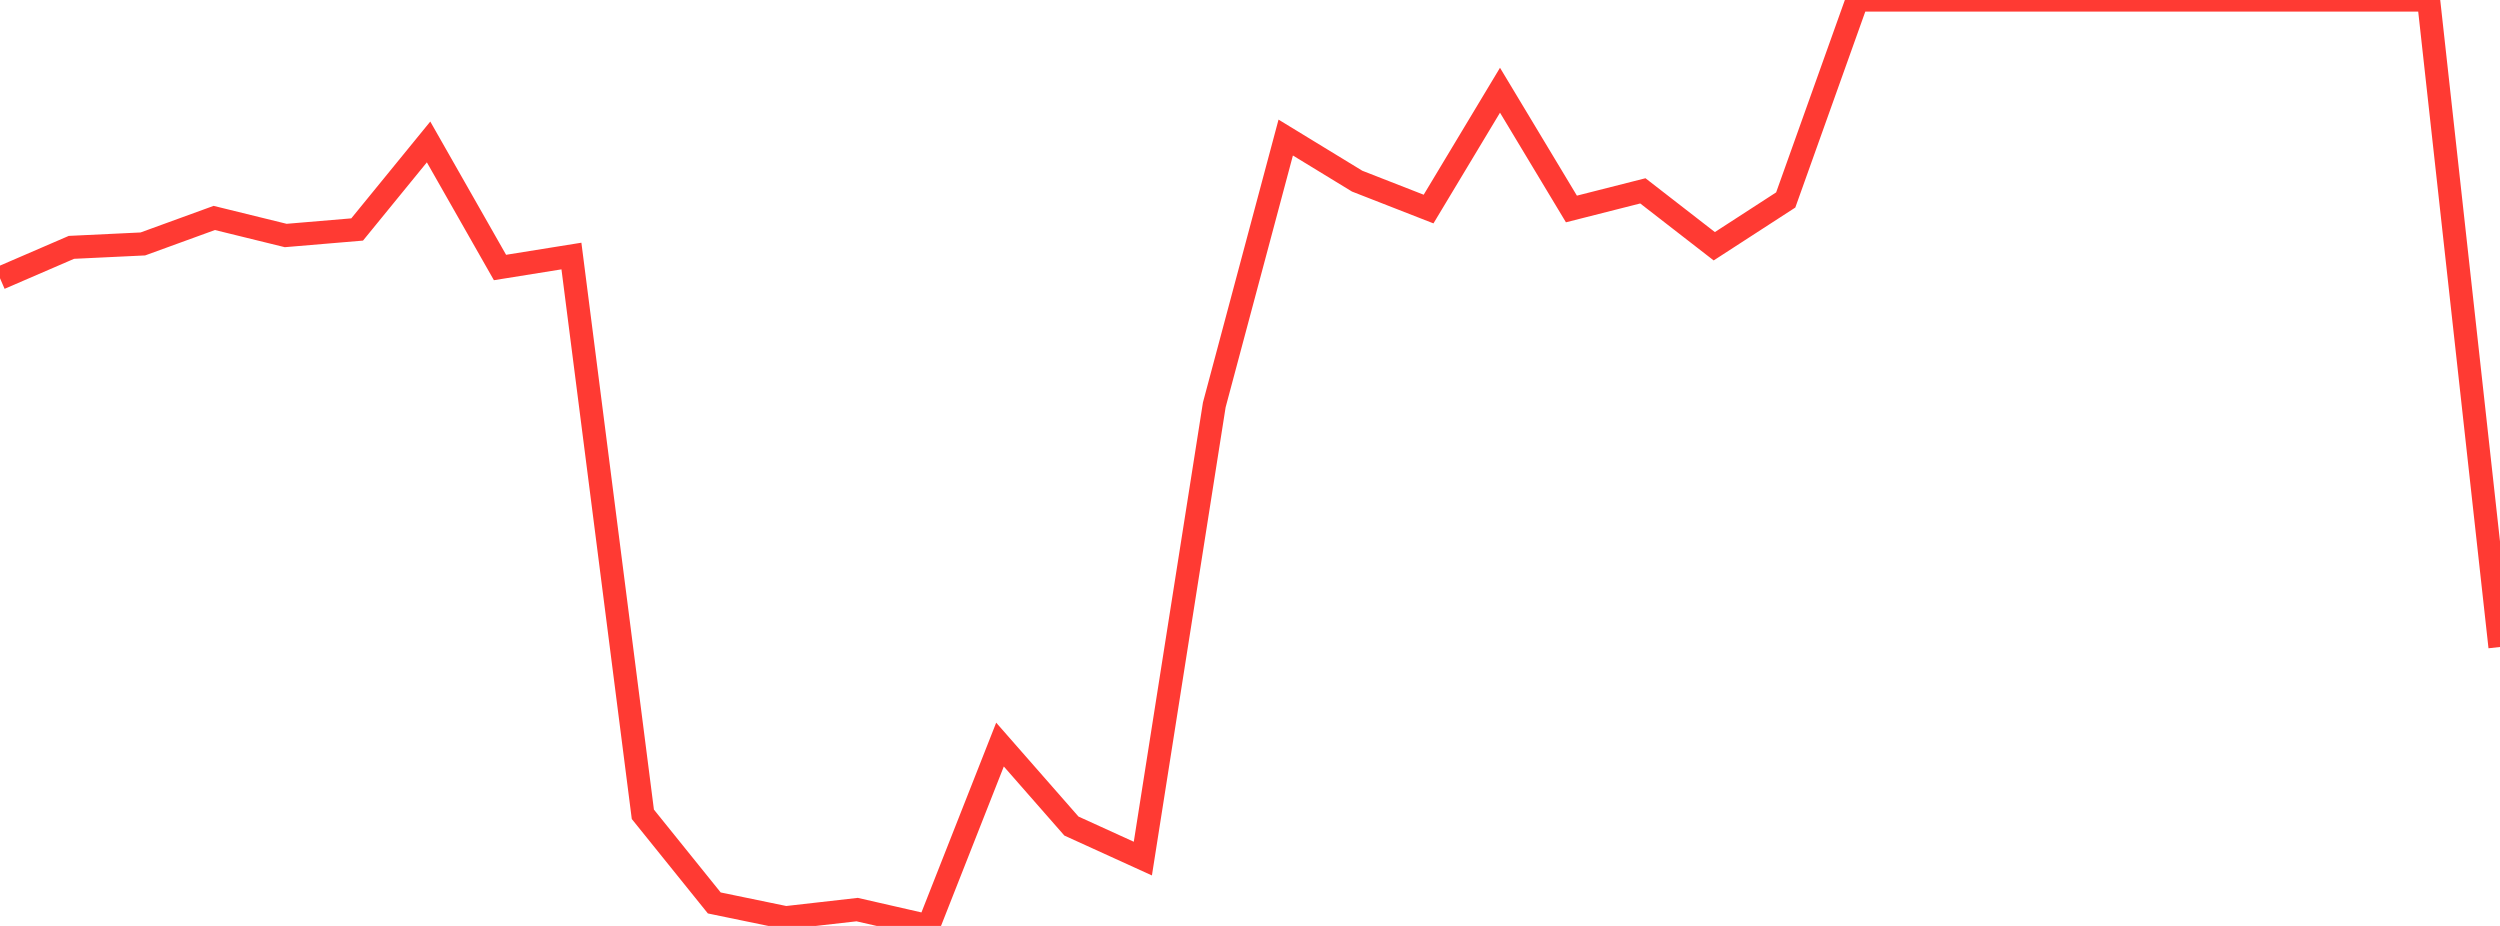 <?xml version="1.0" standalone="no"?>
<!DOCTYPE svg PUBLIC "-//W3C//DTD SVG 1.1//EN" "http://www.w3.org/Graphics/SVG/1.1/DTD/svg11.dtd">

<svg width="135" height="50" viewBox="0 0 135 50" preserveAspectRatio="none" 
  xmlns="http://www.w3.org/2000/svg"
  xmlns:xlink="http://www.w3.org/1999/xlink">


<polyline points="0.0, 15.023 3.857, 13.357 7.714, 13.173 11.571, 11.769 15.429, 12.717 19.286, 12.392 23.143, 7.665 27.0, 14.445 30.857, 13.826 34.714, 43.972 38.571, 48.759 42.429, 49.556 46.286, 49.118 50.143, 50.0 54.0, 40.207 57.857, 44.607 61.714, 46.364 65.571, 21.865 69.429, 7.428 73.286, 9.782 77.143, 11.289 81.0, 4.872 84.857, 11.285 88.714, 10.306 92.571, 13.298 96.429, 10.798 100.286, 0.0 104.143, 0.0 108.0, 0.0 111.857, 0.0 115.714, 0.0 119.571, 0.0 123.429, 0.0 127.286, 0.0 131.143, 0.0 135.0, 34.938" fill="none" stroke="#ff3a33" stroke-width="1.25"/>

</svg>